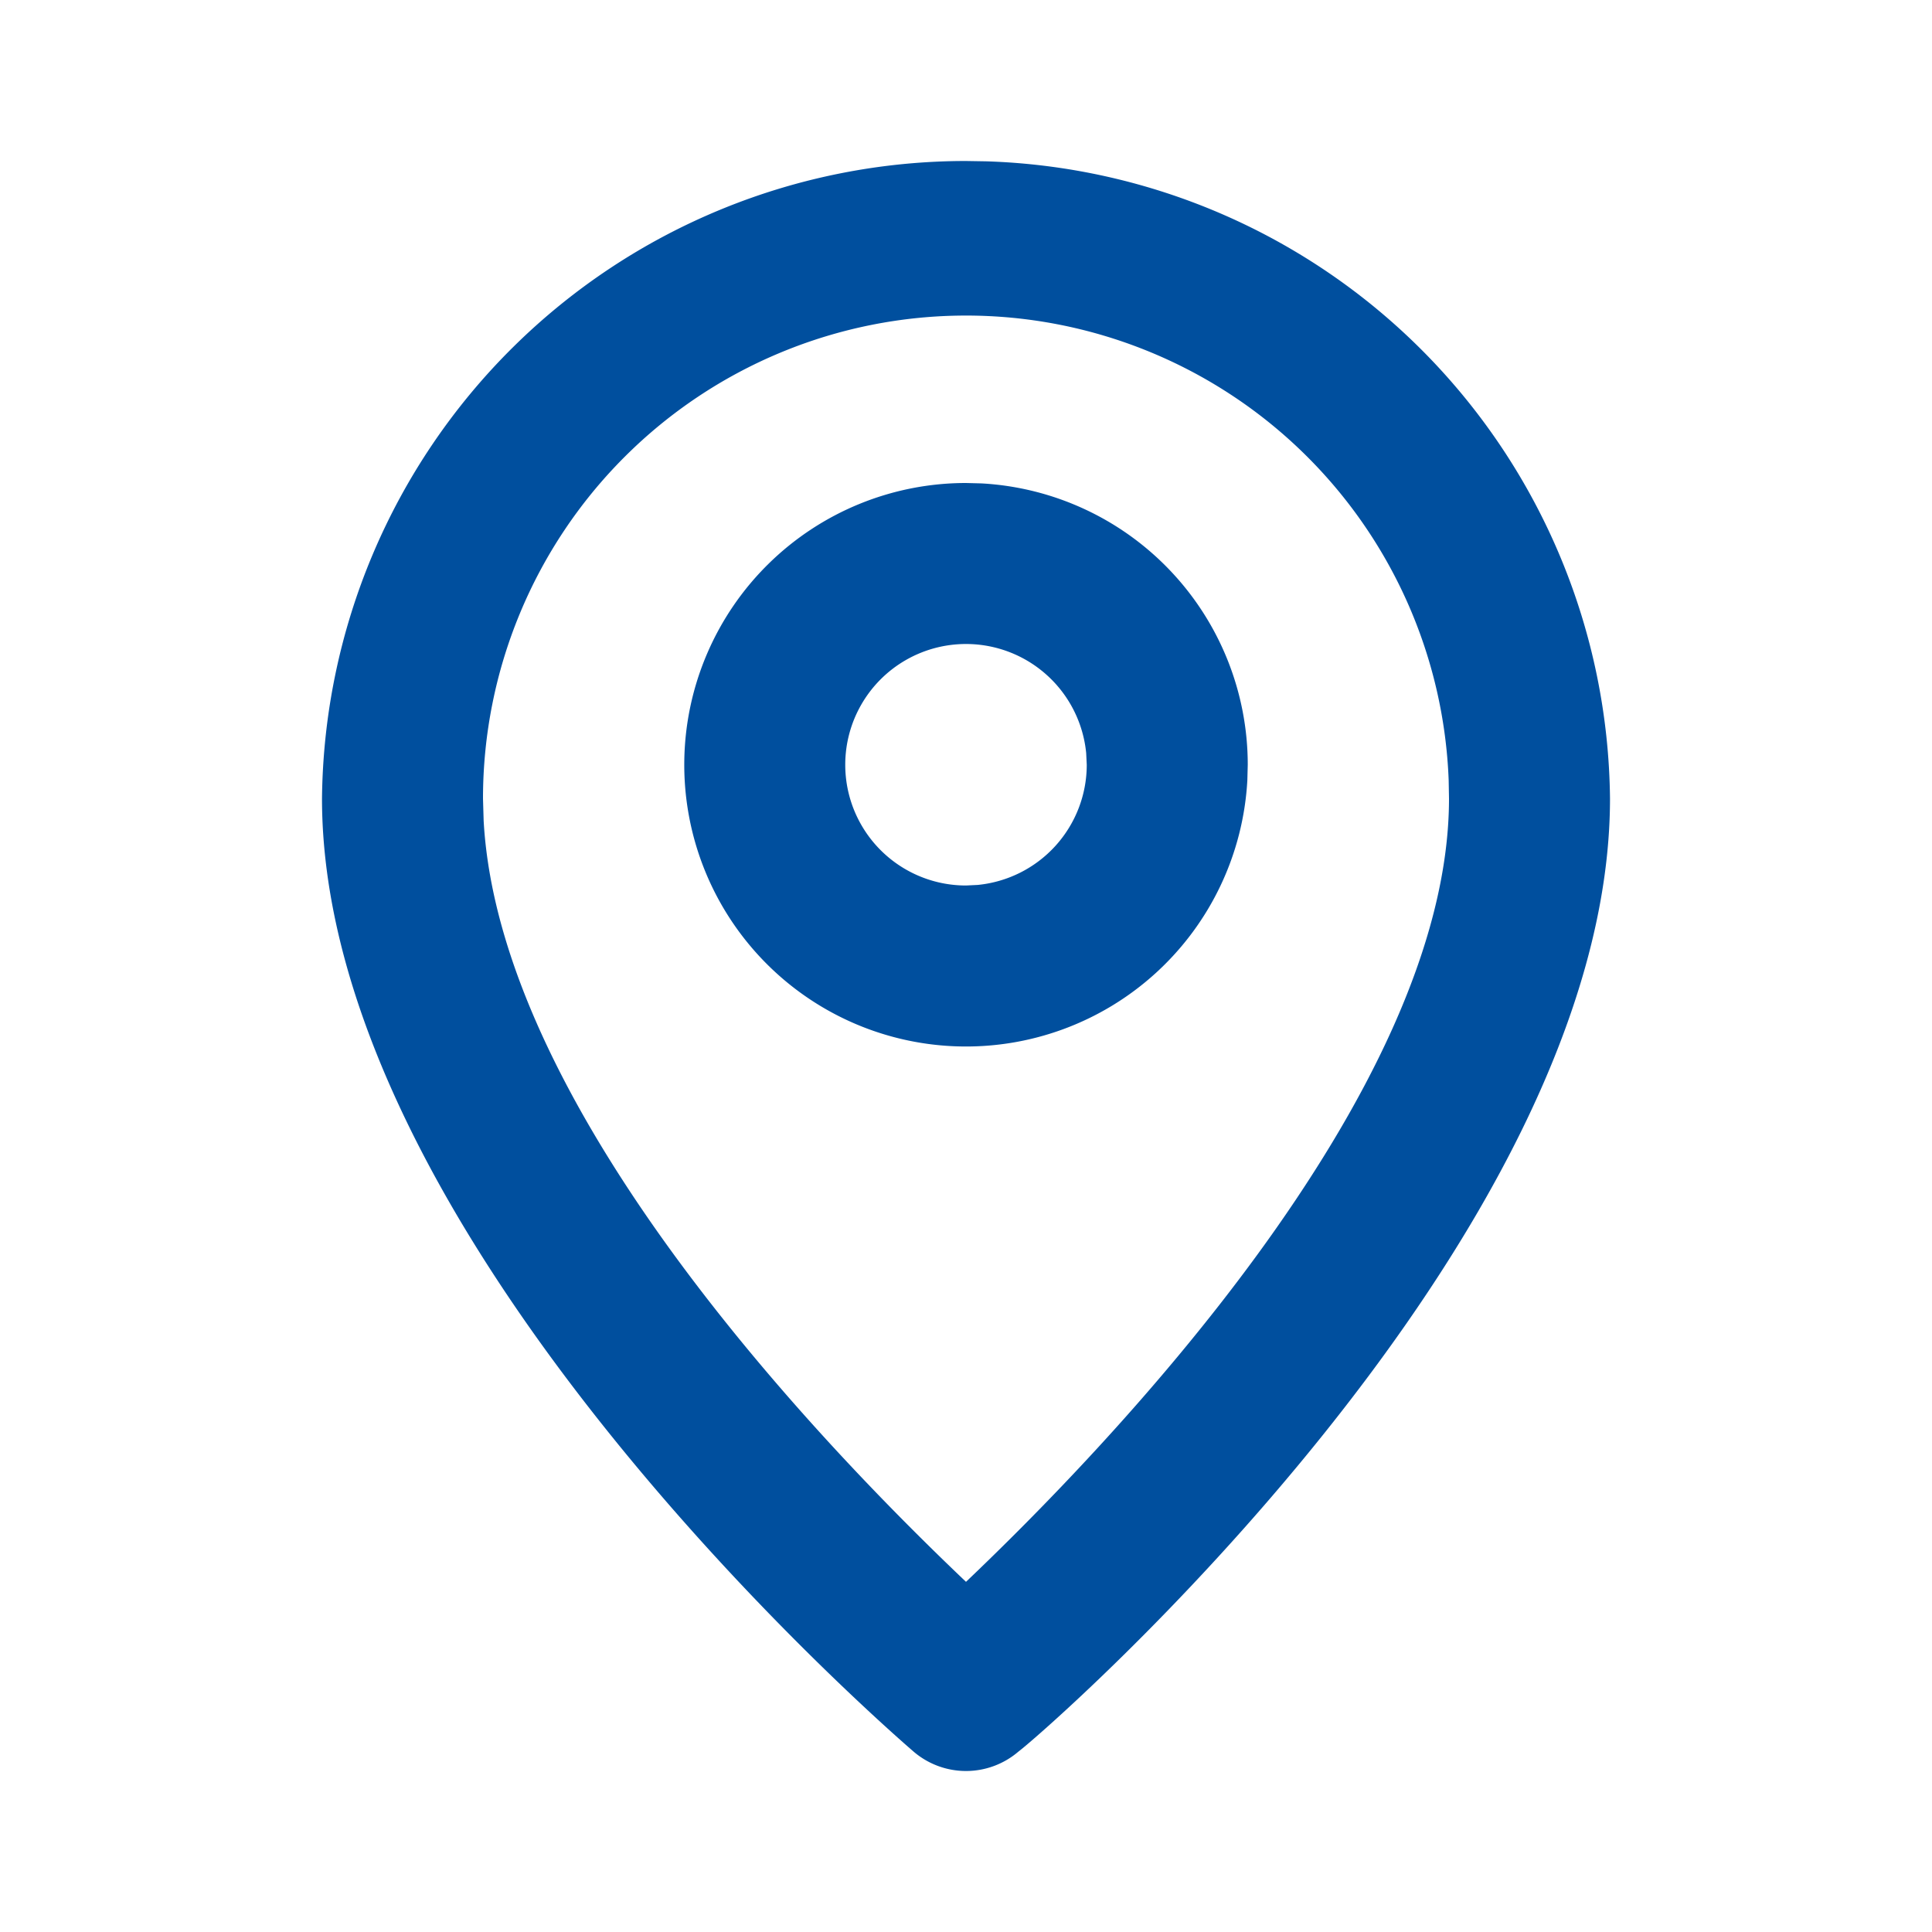 <svg width="24" height="24" xmlns="http://www.w3.org/2000/svg">
    <path d="m12 2 .247.004A8 8 0 0 1 20 9.92c0 5.48-7 11.58-7.35 11.84a1 1 0 0 1-1.3 0l-.022-.019C10.805 21.286 4 15.304 4 9.92A8 8 0 0 1 12 2zm0 1.92a6 6 0 0 0-6 6l.008.274C6.21 13.864 10.37 18.1 12 19.65c1.67-1.59 6-6.03 6-9.73l-.004-.225A6 6 0 0 0 12 3.92zM12 6l.192.005A3.5 3.5 0 0 1 15.5 9.5l-.005.192A3.5 3.5 0 1 1 12 6zm0 2a1.5 1.5 0 0 0 0 3l.144-.007A1.5 1.5 0 0 0 13.5 9.5l-.007-.144A1.5 1.5 0 0 0 12 8z" fill="#004F9E" fill-rule="evenodd"/>
</svg>
